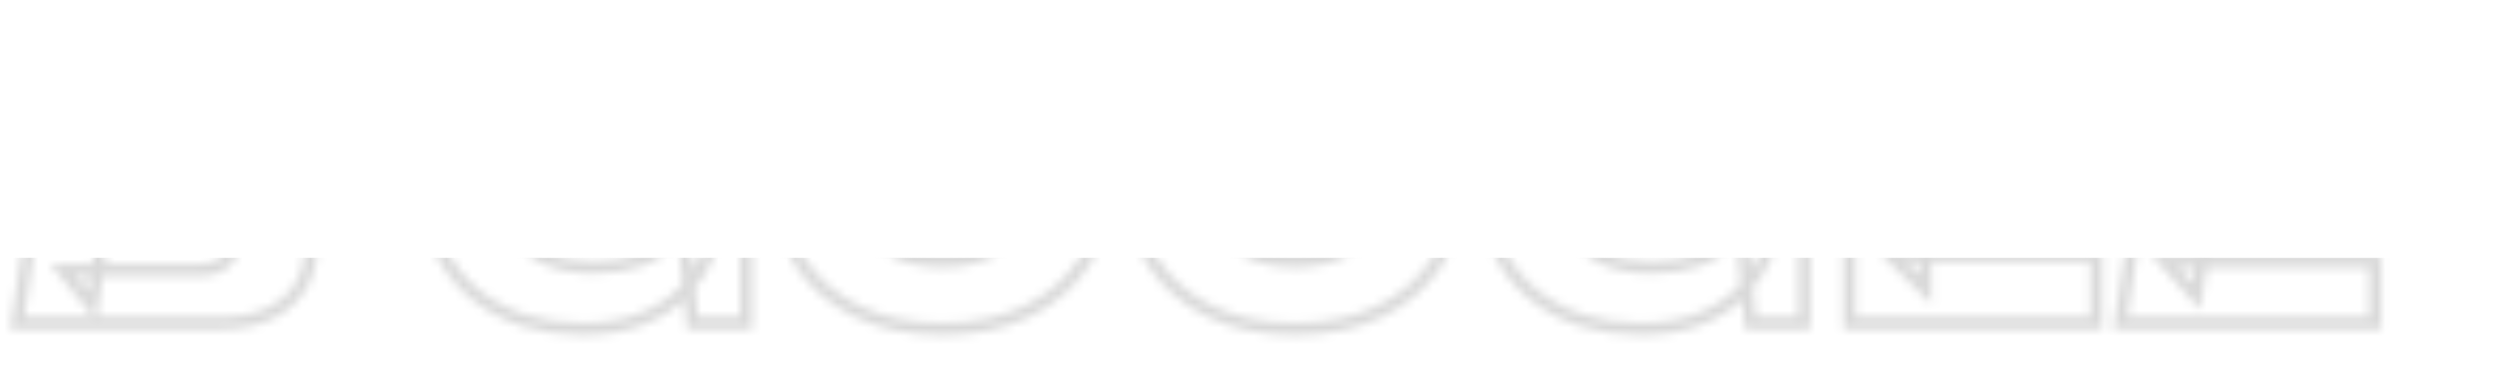 <?xml version="1.0" encoding="UTF-8"?> <svg xmlns="http://www.w3.org/2000/svg" width="294" height="43" viewBox="0 0 294 43" fill="none"><mask id="mask0_3295_10201" style="mask-type:alpha" maskUnits="userSpaceOnUse" x="1" y="4" width="280" height="36"><mask id="path-1-outside-1_3295_10201" maskUnits="userSpaceOnUse" x="1" y="4" width="280" height="36" fill="black"><rect fill="white" x="1" y="4" width="280" height="36"></rect><path d="M24.854 22.219L25.585 20.542C28.079 20.6 30.128 20.987 31.733 21.703C33.367 22.391 34.586 23.366 35.389 24.627C36.191 25.86 36.592 27.293 36.592 28.927C36.592 30.676 36.191 32.238 35.389 33.614C34.586 34.961 33.382 36.036 31.776 36.839C30.2 37.613 28.222 38 25.843 38H2.021L4.515 21.445L2.021 5.75H24.983C27.964 5.75 30.286 6.453 31.948 7.857C33.611 9.233 34.443 11.154 34.443 13.619C34.443 14.967 34.127 16.257 33.496 17.489C32.866 18.722 31.848 19.768 30.444 20.628C29.068 21.46 27.204 21.99 24.854 22.219ZM10.836 35.936L7.396 31.765H23.435C24.725 31.765 25.728 31.45 26.445 30.819C27.161 30.189 27.52 29.314 27.52 28.196C27.52 27.078 27.133 26.189 26.359 25.53C25.585 24.842 24.438 24.498 22.919 24.498H9.675V18.392H21.715C22.747 18.392 23.607 18.091 24.295 17.489C25.011 16.859 25.37 16.013 25.37 14.952C25.37 14.092 25.069 13.39 24.467 12.845C23.865 12.272 23.005 11.985 21.887 11.985H7.439L10.836 7.814L13.029 21.445L10.836 35.936ZM84.66 24.025C84.574 25.974 84.172 27.838 83.456 29.615C82.768 31.364 81.75 32.926 80.403 34.302C79.084 35.678 77.421 36.753 75.415 37.527C73.437 38.301 71.129 38.688 68.492 38.688C65.969 38.688 63.604 38.33 61.397 37.613C59.19 36.868 57.24 35.778 55.549 34.345C53.886 32.912 52.582 31.149 51.636 29.056C50.719 26.963 50.26 24.57 50.26 21.875C50.26 19.181 50.733 16.787 51.679 14.694C52.625 12.602 53.944 10.839 55.635 9.405C57.355 7.972 59.333 6.897 61.569 6.18C63.834 5.435 66.299 5.063 68.965 5.063C72.519 5.063 75.587 5.607 78.167 6.696C80.747 7.786 82.825 9.276 84.402 11.168C85.978 13.06 86.996 15.253 87.455 17.747H78.468C78.181 16.658 77.593 15.726 76.705 14.952C75.845 14.15 74.755 13.548 73.437 13.146C72.147 12.716 70.671 12.501 69.008 12.501C67.001 12.501 65.267 12.86 63.805 13.576C62.343 14.264 61.211 15.311 60.408 16.715C59.605 18.091 59.204 19.811 59.204 21.875C59.204 23.968 59.634 25.731 60.494 27.164C61.354 28.598 62.572 29.672 64.149 30.389C65.754 31.106 67.632 31.464 69.782 31.464C71.874 31.464 73.724 31.177 75.329 30.604C76.934 30.002 78.21 29.128 79.156 27.981C80.13 26.834 80.689 25.459 80.833 23.853L84.66 24.025ZM70.642 27.594V21.316H87.756V38H81.435L80.188 25.229L81.865 27.594H70.642ZM110.798 38.688C106.985 38.688 103.631 37.986 100.736 36.581C97.869 35.176 95.633 33.213 94.028 30.69C92.451 28.168 91.663 25.229 91.663 21.875C91.663 18.521 92.451 15.583 94.028 13.06C95.633 10.538 97.869 8.574 100.736 7.169C103.631 5.765 106.985 5.063 110.798 5.063C114.639 5.063 117.993 5.765 120.859 7.169C123.726 8.574 125.962 10.538 127.567 13.06C129.173 15.583 129.975 18.521 129.975 21.875C129.975 25.229 129.173 28.168 127.567 30.69C125.962 33.213 123.726 35.176 120.859 36.581C117.993 37.986 114.639 38.688 110.798 38.688ZM110.798 30.733C112.89 30.733 114.696 30.375 116.215 29.658C117.735 28.942 118.896 27.924 119.698 26.605C120.53 25.287 120.945 23.71 120.945 21.875C120.945 20.041 120.53 18.464 119.698 17.145C118.896 15.827 117.735 14.809 116.215 14.092C114.696 13.376 112.89 13.017 110.798 13.017C108.734 13.017 106.942 13.376 105.423 14.092C103.903 14.809 102.728 15.827 101.897 17.145C101.065 18.464 100.65 20.041 100.65 21.875C100.65 23.71 101.065 25.287 101.897 26.605C102.728 27.924 103.903 28.942 105.423 29.658C106.942 30.375 108.734 30.733 110.798 30.733ZM152.285 38.688C148.473 38.688 145.119 37.986 142.223 36.581C139.357 35.176 137.121 33.213 135.515 30.69C133.939 28.168 133.15 25.229 133.15 21.875C133.15 18.521 133.939 15.583 135.515 13.06C137.121 10.538 139.357 8.574 142.223 7.169C145.119 5.765 148.473 5.063 152.285 5.063C156.126 5.063 159.48 5.765 162.347 7.169C165.214 8.574 167.45 10.538 169.055 13.06C170.66 15.583 171.463 18.521 171.463 21.875C171.463 25.229 170.66 28.168 169.055 30.69C167.45 33.213 165.214 35.176 162.347 36.581C159.48 37.986 156.126 38.688 152.285 38.688ZM152.285 30.733C154.378 30.733 156.184 30.375 157.703 29.658C159.222 28.942 160.383 27.924 161.186 26.605C162.017 25.287 162.433 23.71 162.433 21.875C162.433 20.041 162.017 18.464 161.186 17.145C160.383 15.827 159.222 14.809 157.703 14.092C156.184 13.376 154.378 13.017 152.285 13.017C150.221 13.017 148.43 13.376 146.91 14.092C145.391 14.809 144.216 15.827 143.384 17.145C142.553 18.464 142.137 20.041 142.137 21.875C142.137 23.71 142.553 25.287 143.384 26.605C144.216 27.924 145.391 28.942 146.91 29.658C148.43 30.375 150.221 30.733 152.285 30.733ZM209.081 24.025C208.995 25.974 208.593 27.838 207.877 29.615C207.189 31.364 206.171 32.926 204.824 34.302C203.505 35.678 201.842 36.753 199.836 37.527C197.858 38.301 195.55 38.688 192.913 38.688C190.39 38.688 188.025 38.33 185.818 37.613C183.611 36.868 181.661 35.778 179.97 34.345C178.307 32.912 177.003 31.149 176.057 29.056C175.14 26.963 174.681 24.57 174.681 21.875C174.681 19.181 175.154 16.787 176.1 14.694C177.046 12.602 178.365 10.839 180.056 9.405C181.776 7.972 183.754 6.897 185.99 6.18C188.255 5.435 190.72 5.063 193.386 5.063C196.94 5.063 200.008 5.607 202.588 6.696C205.168 7.786 207.246 9.276 208.823 11.168C210.399 13.06 211.417 15.253 211.876 17.747H202.889C202.602 16.658 202.014 15.726 201.126 14.952C200.266 14.15 199.176 13.548 197.858 13.146C196.568 12.716 195.091 12.501 193.429 12.501C191.422 12.501 189.688 12.86 188.226 13.576C186.764 14.264 185.632 15.311 184.829 16.715C184.026 18.091 183.625 19.811 183.625 21.875C183.625 23.968 184.055 25.731 184.915 27.164C185.775 28.598 186.993 29.672 188.57 30.389C190.175 31.106 192.053 31.464 194.203 31.464C196.295 31.464 198.144 31.177 199.75 30.604C201.355 30.002 202.631 29.128 203.577 27.981C204.551 26.834 205.11 25.459 205.254 23.853L209.081 24.025ZM195.063 27.594V21.316H212.177V38H205.856L204.609 25.229L206.286 27.594H195.063ZM226.404 5.75V34.044L222.405 30.088H246.527V38H217.503V5.75H226.404ZM277.903 18.65V25.1H254.296V18.65H277.903ZM260.359 21.875L258.252 34.818L254.64 30.776H279.322V38H249.351L251.802 21.875L249.351 5.75H279.107V12.974H254.64L258.252 8.932L260.359 21.875Z"></path></mask><path d="M24.854 22.219L24.197 21.933L23.709 23.051L24.923 22.933L24.854 22.219ZM25.585 20.542L25.601 19.826L25.12 19.815L24.928 20.256L25.585 20.542ZM31.733 21.703L31.441 22.358L31.448 22.361L31.455 22.364L31.733 21.703ZM35.389 24.627L34.784 25.012L34.788 25.018L35.389 24.627ZM35.389 33.614L36.004 33.981L36.008 33.975L35.389 33.614ZM31.776 36.839L32.092 37.482L32.097 37.48L31.776 36.839ZM2.021 38L1.312 37.893L1.188 38.717H2.021V38ZM4.515 21.445L5.224 21.552L5.24 21.442L5.223 21.333L4.515 21.445ZM2.021 5.75V5.034H1.181L1.313 5.863L2.021 5.75ZM31.948 7.857L31.486 8.405L31.492 8.41L31.948 7.857ZM30.444 20.628L30.814 21.242L30.818 21.239L30.444 20.628ZM10.836 35.936L10.283 36.392L11.304 37.63L11.544 36.043L10.836 35.936ZM7.396 31.765V31.048H5.876L6.843 32.221L7.396 31.765ZM26.445 30.819L25.971 30.281L26.445 30.819ZM26.359 25.53L25.883 26.066L25.888 26.071L25.894 26.076L26.359 25.53ZM9.675 24.498H8.958V25.215H9.675V24.498ZM9.675 18.392V17.676H8.958V18.392H9.675ZM24.295 17.489L24.767 18.029L24.768 18.027L24.295 17.489ZM24.467 12.845L23.972 13.364L23.979 13.371L23.986 13.377L24.467 12.845ZM7.439 11.985L6.883 11.533L5.931 12.702H7.439V11.985ZM10.836 7.814L11.543 7.701L11.29 6.123L10.28 7.362L10.836 7.814ZM13.029 21.445L13.737 21.552L13.754 21.442L13.736 21.331L13.029 21.445ZM24.854 22.219L25.511 22.506L26.242 20.829L25.585 20.542L24.928 20.256L24.197 21.933L24.854 22.219ZM25.585 20.542L25.568 21.259C28.004 21.315 29.951 21.692 31.441 22.358L31.733 21.703L32.026 21.049C30.305 20.281 28.153 19.884 25.601 19.826L25.585 20.542ZM31.733 21.703L31.455 22.364C32.981 23.006 34.073 23.895 34.784 25.012L35.389 24.627L35.993 24.242C35.099 22.837 33.754 21.777 32.012 21.043L31.733 21.703ZM35.389 24.627L34.788 25.018C35.507 26.122 35.876 27.416 35.876 28.927H36.592H37.309C37.309 27.17 36.876 25.598 35.989 24.236L35.389 24.627ZM36.592 28.927H35.876C35.876 30.562 35.502 31.997 34.769 33.253L35.389 33.614L36.008 33.975C36.88 32.479 37.309 30.79 37.309 28.927H36.592ZM35.389 33.614L34.773 33.247C34.05 34.461 32.957 35.448 31.456 36.198L31.776 36.839L32.097 37.48C33.807 36.625 35.122 35.462 36.004 33.981L35.389 33.614ZM31.776 36.839L31.461 36.196C30.011 36.907 28.149 37.283 25.843 37.283V38V38.717C28.294 38.717 30.389 38.319 32.092 37.482L31.776 36.839ZM25.843 38V37.283H2.021V38V38.717H25.843V38ZM2.021 38L2.73 38.107L5.224 21.552L4.515 21.445L3.806 21.338L1.312 37.893L2.021 38ZM4.515 21.445L5.223 21.333L2.729 5.638L2.021 5.75L1.313 5.863L3.807 21.558L4.515 21.445ZM2.021 5.75V6.467H24.983V5.75V5.034H2.021V5.75ZM24.983 5.75V6.467C27.857 6.467 29.994 7.144 31.486 8.405L31.948 7.857L32.411 7.31C30.578 5.762 28.071 5.034 24.983 5.034V5.75ZM31.948 7.857L31.492 8.41C32.965 9.629 33.726 11.334 33.726 13.619H34.443H35.159C35.159 10.975 34.257 8.838 32.405 7.305L31.948 7.857ZM34.443 13.619H33.726C33.726 14.85 33.439 16.028 32.858 17.163L33.496 17.489L34.135 17.816C34.815 16.485 35.159 15.083 35.159 13.619H34.443ZM33.496 17.489L32.858 17.163C32.298 18.258 31.383 19.213 30.069 20.017L30.444 20.628L30.818 21.239C32.313 20.324 33.433 19.186 34.135 17.816L33.496 17.489ZM30.444 20.628L30.073 20.015C28.821 20.771 27.074 21.283 24.784 21.506L24.854 22.219L24.923 22.933C27.334 22.697 29.314 22.148 30.814 21.242L30.444 20.628ZM10.836 35.936L11.389 35.48L7.949 31.309L7.396 31.765L6.843 32.221L10.283 36.392L10.836 35.936ZM7.396 31.765V32.482H23.435V31.765V31.048H7.396V31.765ZM23.435 31.765V32.482C24.837 32.482 26.031 32.138 26.918 31.357L26.445 30.819L25.971 30.281C25.425 30.762 24.612 31.048 23.435 31.048V31.765ZM26.445 30.819L26.918 31.357C27.816 30.567 28.236 29.481 28.236 28.196H27.52H26.803C26.803 29.147 26.506 29.81 25.971 30.281L26.445 30.819ZM27.52 28.196H28.236C28.236 26.892 27.774 25.795 26.823 24.985L26.359 25.53L25.894 26.076C26.491 26.584 26.803 27.265 26.803 28.196H27.52ZM26.359 25.53L26.835 24.995C25.88 24.146 24.533 23.782 22.919 23.782V24.498V25.215C24.343 25.215 25.289 25.539 25.883 26.066L26.359 25.53ZM22.919 24.498V23.782H9.675V24.498V25.215H22.919V24.498ZM9.675 24.498H10.392V18.392H9.675H8.958V24.498H9.675ZM9.675 18.392V19.109H21.715V18.392V17.676H9.675V18.392ZM21.715 18.392V19.109C22.896 19.109 23.931 18.76 24.767 18.029L24.295 17.489L23.823 16.95C23.282 17.423 22.597 17.676 21.715 17.676V18.392ZM24.295 17.489L24.768 18.027C25.658 17.245 26.086 16.193 26.086 14.952H25.37H24.653C24.653 15.833 24.365 16.473 23.821 16.951L24.295 17.489ZM25.37 14.952H26.086C26.086 13.903 25.709 13.003 24.947 12.314L24.467 12.845L23.986 13.377C24.428 13.777 24.653 14.281 24.653 14.952H25.37ZM24.467 12.845L24.961 12.326C24.185 11.588 23.124 11.269 21.887 11.269V11.985V12.702C22.886 12.702 23.544 12.957 23.972 13.364L24.467 12.845ZM21.887 11.985V11.269H7.439V11.985V12.702H21.887V11.985ZM7.439 11.985L7.995 12.438L11.392 8.267L10.836 7.814L10.28 7.362L6.883 11.533L7.439 11.985ZM10.836 7.814L10.128 7.928L12.321 21.559L13.029 21.445L13.736 21.331L11.543 7.701L10.836 7.814ZM13.029 21.445L12.32 21.338L10.127 35.829L10.836 35.936L11.544 36.043L13.737 21.552L13.029 21.445ZM84.66 24.025L85.376 24.057L85.407 23.341L84.692 23.309L84.66 24.025ZM83.456 29.615L82.791 29.347L82.789 29.353L83.456 29.615ZM80.403 34.302L79.891 33.801L79.885 33.806L80.403 34.302ZM75.415 37.527L75.157 36.858L75.154 36.86L75.415 37.527ZM61.397 37.613L61.168 38.292L61.176 38.295L61.397 37.613ZM55.549 34.345L55.081 34.888L55.086 34.892L55.549 34.345ZM51.636 29.056L50.98 29.344L50.983 29.351L51.636 29.056ZM51.679 14.694L51.026 14.399L51.679 14.694ZM55.635 9.405L55.176 8.855L55.172 8.859L55.635 9.405ZM61.569 6.18L61.788 6.863L61.793 6.861L61.569 6.18ZM78.167 6.696L78.445 6.036L78.167 6.696ZM84.402 11.168L83.851 11.627V11.627L84.402 11.168ZM87.455 17.747V18.464H88.315L88.159 17.618L87.455 17.747ZM78.468 17.747L77.775 17.93L77.915 18.464H78.468V17.747ZM76.705 14.952L76.216 15.476L76.225 15.485L76.234 15.493L76.705 14.952ZM73.437 13.146L73.21 13.826L73.219 13.829L73.228 13.832L73.437 13.146ZM63.805 13.576L64.11 14.225L64.12 14.22L63.805 13.576ZM60.408 16.715L61.027 17.076L61.03 17.071L60.408 16.715ZM60.494 27.164L61.108 26.796L60.494 27.164ZM64.149 30.389L63.852 31.042L63.857 31.044L64.149 30.389ZM75.329 30.604L75.57 31.279L75.58 31.275L75.329 30.604ZM79.156 27.981L78.61 27.517L78.603 27.525L79.156 27.981ZM80.833 23.853L80.865 23.137L80.18 23.107L80.119 23.79L80.833 23.853ZM70.642 27.594H69.925V28.311H70.642V27.594ZM70.642 21.316V20.6H69.925V21.316H70.642ZM87.756 21.316H88.472V20.6H87.756V21.316ZM87.756 38V38.717H88.472V38H87.756ZM81.435 38L80.721 38.07L80.785 38.717H81.435V38ZM80.188 25.229L80.772 24.815L79.212 22.615L79.474 25.299L80.188 25.229ZM81.865 27.594V28.311H83.251L82.449 27.18L81.865 27.594ZM84.66 24.025L83.944 23.994C83.861 25.863 83.477 27.646 82.791 29.347L83.456 29.615L84.12 29.883C84.868 28.029 85.286 26.086 85.376 24.057L84.66 24.025ZM83.456 29.615L82.789 29.353C82.137 31.01 81.173 32.492 79.891 33.801L80.403 34.302L80.915 34.803C82.328 33.361 83.399 31.718 84.123 29.878L83.456 29.615ZM80.403 34.302L79.885 33.806C78.648 35.097 77.078 36.117 75.157 36.858L75.415 37.527L75.673 38.196C77.765 37.389 79.52 36.259 80.92 34.798L80.403 34.302ZM75.415 37.527L75.154 36.86C73.276 37.594 71.061 37.971 68.492 37.971V38.688V39.405C71.198 39.405 73.597 39.008 75.676 38.194L75.415 37.527ZM68.492 38.688V37.971C66.038 37.971 63.748 37.623 61.618 36.931L61.397 37.613L61.176 38.295C63.46 39.036 65.901 39.405 68.492 39.405V38.688ZM61.397 37.613L61.626 36.934C59.5 36.216 57.631 35.17 56.012 33.798L55.549 34.345L55.086 34.892C56.849 36.386 58.879 37.519 61.168 38.292L61.397 37.613ZM55.549 34.345L56.017 33.802C54.437 32.44 53.194 30.763 52.289 28.761L51.636 29.056L50.983 29.351C51.97 31.535 53.336 33.383 55.081 34.888L55.549 34.345ZM51.636 29.056L52.292 28.768C51.421 26.781 50.977 24.488 50.977 21.875H50.26H49.544C49.544 24.651 50.016 27.146 50.98 29.344L51.636 29.056ZM50.26 21.875H50.977C50.977 19.265 51.435 16.975 52.332 14.99L51.679 14.694L51.026 14.399C50.032 16.599 49.544 19.096 49.544 21.875H50.26ZM51.679 14.694L52.332 14.99C53.236 12.99 54.491 11.314 56.098 9.952L55.635 9.405L55.172 8.859C53.396 10.363 52.014 12.213 51.026 14.399L51.679 14.694ZM55.635 9.405L56.094 9.956C57.74 8.585 59.635 7.553 61.788 6.863L61.569 6.18L61.35 5.498C59.031 6.241 56.971 7.36 55.176 8.855L55.635 9.405ZM61.569 6.18L61.793 6.861C63.977 6.142 66.366 5.779 68.965 5.779V5.063V4.346C66.232 4.346 63.69 4.728 61.345 5.5L61.569 6.18ZM68.965 5.063V5.779C72.448 5.779 75.416 6.313 77.888 7.357L78.167 6.696L78.445 6.036C75.757 4.901 72.591 4.346 68.965 4.346V5.063ZM78.167 6.696L77.888 7.357C80.377 8.408 82.357 9.835 83.851 11.627L84.402 11.168L84.952 10.71C83.293 8.718 81.116 7.164 78.445 6.036L78.167 6.696ZM84.402 11.168L83.851 11.627C85.347 13.422 86.313 15.5 86.75 17.877L87.455 17.747L88.159 17.618C87.679 15.006 86.61 12.699 84.952 10.71L84.402 11.168ZM87.455 17.747V17.031H78.468V17.747V18.464H87.455V17.747ZM78.468 17.747L79.161 17.565C78.836 16.33 78.167 15.276 77.175 14.412L76.705 14.952L76.234 15.493C77.02 16.177 77.526 16.986 77.775 17.93L78.468 17.747ZM76.705 14.952L77.194 14.428C76.241 13.539 75.051 12.889 73.645 12.461L73.437 13.146L73.228 13.832C74.46 14.207 75.448 14.76 76.216 15.476L76.705 14.952ZM73.437 13.146L73.663 12.466C72.286 12.007 70.731 11.785 69.008 11.785V12.501V13.218C70.61 13.218 72.007 13.425 73.21 13.826L73.437 13.146ZM69.008 12.501V11.785C66.917 11.785 65.07 12.158 63.489 12.933L63.805 13.576L64.12 14.22C65.464 13.561 67.086 13.218 69.008 13.218V12.501ZM63.805 13.576L63.5 12.928C61.904 13.679 60.661 14.827 59.786 16.36L60.408 16.715L61.03 17.071C61.76 15.794 62.782 14.85 64.11 14.225L63.805 13.576ZM60.408 16.715L59.789 16.354C58.906 17.868 58.487 19.721 58.487 21.875H59.204H59.921C59.921 19.901 60.305 18.315 61.027 17.076L60.408 16.715ZM59.204 21.875H58.487C58.487 24.065 58.938 25.963 59.88 27.533L60.494 27.164L61.108 26.796C60.33 25.498 59.921 23.87 59.921 21.875H59.204ZM60.494 27.164L59.88 27.533C60.817 29.096 62.148 30.267 63.852 31.041L64.149 30.389L64.445 29.737C62.996 29.078 61.891 28.099 61.108 26.796L60.494 27.164ZM64.149 30.389L63.857 31.044C65.572 31.809 67.553 32.181 69.782 32.181V31.464V30.747C67.711 30.747 65.936 30.402 64.441 29.735L64.149 30.389ZM69.782 31.464V32.181C71.939 32.181 73.872 31.885 75.57 31.279L75.329 30.604L75.088 29.929C73.575 30.469 71.81 30.747 69.782 30.747V31.464ZM75.329 30.604L75.58 31.275C77.285 30.636 78.671 29.695 79.709 28.437L79.156 27.981L78.603 27.525C77.748 28.561 76.583 29.368 75.077 29.933L75.329 30.604ZM79.156 27.981L79.702 28.445C80.779 27.178 81.391 25.659 81.546 23.917L80.833 23.853L80.119 23.79C79.988 25.258 79.481 26.491 78.61 27.517L79.156 27.981ZM80.833 23.853L80.8 24.569L84.627 24.741L84.66 24.025L84.692 23.309L80.865 23.137L80.833 23.853ZM70.642 27.594H71.359V21.316H70.642H69.925V27.594H70.642ZM70.642 21.316V22.033H87.756V21.316V20.6H70.642V21.316ZM87.756 21.316H87.039V38H87.756H88.472V21.316H87.756ZM87.756 38V37.283H81.435V38V38.717H87.756V38ZM81.435 38L82.148 37.93L80.901 25.16L80.188 25.229L79.474 25.299L80.721 38.07L81.435 38ZM80.188 25.229L79.603 25.644L81.28 28.009L81.865 27.594L82.449 27.18L80.772 24.815L80.188 25.229ZM81.865 27.594V26.878H70.642V27.594V28.311H81.865V27.594ZM100.736 36.581L100.42 37.225L100.423 37.226L100.736 36.581ZM94.028 30.69L93.42 31.07L93.423 31.075L94.028 30.69ZM94.028 13.06L93.423 12.676L93.42 12.681L94.028 13.06ZM100.736 7.169L100.423 6.525L100.42 6.526L100.736 7.169ZM120.859 7.169L120.544 7.813L120.859 7.169ZM127.567 13.06L128.172 12.676L127.567 13.06ZM127.567 30.69L128.172 31.075L127.567 30.69ZM120.859 36.581L120.544 35.938L120.859 36.581ZM116.215 29.658L116.521 30.306L116.521 30.306L116.215 29.658ZM119.698 26.605L119.092 26.223L119.086 26.233L119.698 26.605ZM119.698 17.145L119.086 17.518L119.092 17.527L119.698 17.145ZM116.215 14.092L116.521 13.444H116.521L116.215 14.092ZM105.423 14.092L105.117 13.444L105.423 14.092ZM101.897 17.145L101.29 16.763L101.897 17.145ZM101.897 26.605L101.29 26.987L101.897 26.605ZM105.423 29.658L105.117 30.306L105.423 29.658ZM110.798 38.688V37.971C107.073 37.971 103.83 37.286 101.049 35.936L100.736 36.581L100.423 37.226C103.432 38.686 106.896 39.405 110.798 39.405V38.688ZM100.736 36.581L101.051 35.938C98.294 34.587 96.162 32.709 94.632 30.305L94.028 30.69L93.423 31.075C95.104 33.716 97.444 35.766 100.42 37.225L100.736 36.581ZM94.028 30.69L94.635 30.31C93.139 27.916 92.379 25.113 92.379 21.875H91.663H90.946C90.946 25.346 91.763 28.419 93.42 31.07L94.028 30.69ZM91.663 21.875H92.379C92.379 18.638 93.139 15.835 94.635 13.44L94.028 13.06L93.42 12.681C91.763 15.331 90.946 18.405 90.946 21.875H91.663ZM94.028 13.06L94.632 13.445C96.162 11.041 98.294 9.164 101.051 7.813L100.736 7.169L100.42 6.526C97.444 7.984 95.104 10.034 93.423 12.676L94.028 13.06ZM100.736 7.169L101.049 7.814C103.83 6.465 107.073 5.779 110.798 5.779V5.063V4.346C106.896 4.346 103.432 5.065 100.423 6.525L100.736 7.169ZM110.798 5.063V5.779C114.551 5.779 117.794 6.465 120.544 7.813L120.859 7.169L121.175 6.526C118.192 5.064 114.726 4.346 110.798 4.346V5.063ZM120.859 7.169L120.544 7.813C123.301 9.164 125.433 11.041 126.963 13.445L127.567 13.06L128.172 12.676C126.491 10.034 124.151 7.984 121.175 6.526L120.859 7.169ZM127.567 13.06L126.963 13.445C128.486 15.839 129.259 18.64 129.259 21.875H129.975H130.692C130.692 18.402 129.859 15.327 128.172 12.676L127.567 13.06ZM129.975 21.875H129.259C129.259 25.11 128.486 27.911 126.963 30.305L127.567 30.69L128.172 31.075C129.859 28.424 130.692 25.348 130.692 21.875H129.975ZM127.567 30.69L126.963 30.305C125.433 32.709 123.301 34.587 120.544 35.938L120.859 36.581L121.175 37.225C124.151 35.766 126.491 33.716 128.172 31.075L127.567 30.69ZM120.859 36.581L120.544 35.938C117.794 37.285 114.551 37.971 110.798 37.971V38.688V39.405C114.726 39.405 118.192 38.686 121.175 37.225L120.859 36.581ZM110.798 30.733V31.45C112.971 31.45 114.886 31.078 116.521 30.306L116.215 29.658L115.91 29.01C114.507 29.672 112.81 30.017 110.798 30.017V30.733ZM116.215 29.658L116.521 30.306C118.156 29.535 119.429 28.427 120.311 26.978L119.698 26.605L119.086 26.233C118.363 27.421 117.314 28.348 115.91 29.01L116.215 29.658ZM119.698 26.605L120.305 26.987C121.22 25.535 121.662 23.821 121.662 21.875H120.945H120.229C120.229 23.599 119.839 25.038 119.092 26.223L119.698 26.605ZM120.945 21.875H121.662C121.662 19.93 121.22 18.215 120.305 16.763L119.698 17.145L119.092 17.527C119.839 18.713 120.229 20.152 120.229 21.875H120.945ZM119.698 17.145L120.311 16.773C119.429 15.324 118.156 14.215 116.521 13.444L116.215 14.092L115.91 14.741C117.314 15.403 118.363 16.33 119.086 17.518L119.698 17.145ZM116.215 14.092L116.521 13.444C114.886 12.673 112.971 12.301 110.798 12.301V13.017V13.734C112.81 13.734 114.507 14.079 115.91 14.741L116.215 14.092ZM110.798 13.017V12.301C108.651 12.301 106.751 12.673 105.117 13.444L105.423 14.092L105.728 14.741C107.133 14.078 108.816 13.734 110.798 13.734V13.017ZM105.423 14.092L105.117 13.444C103.484 14.214 102.2 15.32 101.29 16.763L101.897 17.145L102.503 17.527C103.256 16.333 104.322 15.404 105.728 14.741L105.423 14.092ZM101.897 17.145L101.29 16.763C100.375 18.215 99.933 19.93 99.933 21.875H100.65H101.366C101.366 20.152 101.756 18.713 102.503 17.527L101.897 17.145ZM100.65 21.875H99.933C99.933 23.821 100.375 25.535 101.29 26.987L101.897 26.605L102.503 26.223C101.756 25.038 101.366 23.599 101.366 21.875H100.65ZM101.897 26.605L101.29 26.987C102.2 28.43 103.484 29.536 105.117 30.306L105.423 29.658L105.728 29.01C104.322 28.347 103.256 27.417 102.503 26.223L101.897 26.605ZM105.423 29.658L105.117 30.306C106.751 31.077 108.651 31.45 110.798 31.45V30.733V30.017C108.816 30.017 107.133 29.672 105.728 29.01L105.423 29.658ZM142.223 36.581L141.908 37.225L141.911 37.226L142.223 36.581ZM135.515 30.69L134.908 31.07L134.911 31.075L135.515 30.69ZM135.515 13.06L134.911 12.676L134.908 12.681L135.515 13.06ZM142.223 7.169L141.911 6.525L141.908 6.526L142.223 7.169ZM162.347 7.169L162.032 7.813L162.347 7.169ZM169.055 13.06L169.66 12.676L169.055 13.06ZM169.055 30.69L169.66 31.075L169.055 30.69ZM162.347 36.581L162.032 35.938L162.347 36.581ZM157.703 29.658L158.009 30.306V30.306L157.703 29.658ZM161.186 26.605L160.58 26.223L160.574 26.233L161.186 26.605ZM161.186 17.145L160.574 17.518L160.58 17.527L161.186 17.145ZM157.703 14.092L158.009 13.444L157.703 14.092ZM146.91 14.092L146.605 13.444L146.91 14.092ZM143.384 17.145L142.778 16.763L143.384 17.145ZM143.384 26.605L142.778 26.987L143.384 26.605ZM146.91 29.658L146.605 30.306L146.91 29.658ZM152.285 38.688V37.971C148.561 37.971 145.318 37.286 142.536 35.936L142.223 36.581L141.911 37.226C144.92 38.686 148.384 39.405 152.285 39.405V38.688ZM142.223 36.581L142.539 35.938C139.782 34.587 137.65 32.709 136.12 30.305L135.515 30.69L134.911 31.075C136.592 33.716 138.931 35.766 141.908 37.225L142.223 36.581ZM135.515 30.69L136.123 30.31C134.626 27.916 133.867 25.113 133.867 21.875H133.15H132.434C132.434 25.346 133.251 28.419 134.908 31.07L135.515 30.69ZM133.15 21.875H133.867C133.867 18.638 134.626 15.835 136.123 13.44L135.515 13.06L134.908 12.681C133.251 15.331 132.434 18.405 132.434 21.875H133.15ZM135.515 13.06L136.12 13.445C137.65 11.041 139.782 9.164 142.539 7.813L142.223 7.169L141.908 6.526C138.931 7.984 136.592 10.034 134.911 12.676L135.515 13.06ZM142.223 7.169L142.536 7.814C145.318 6.465 148.561 5.779 152.285 5.779V5.063V4.346C148.384 4.346 144.92 5.065 141.911 6.525L142.223 7.169ZM152.285 5.063V5.779C156.039 5.779 159.281 6.465 162.032 7.813L162.347 7.169L162.662 6.526C159.68 5.064 156.214 4.346 152.285 4.346V5.063ZM162.347 7.169L162.032 7.813C164.788 9.164 166.921 11.041 168.45 13.445L169.055 13.06L169.66 12.676C167.979 10.034 165.639 7.984 162.662 6.526L162.347 7.169ZM169.055 13.06L168.45 13.445C169.974 15.839 170.746 18.64 170.746 21.875H171.463H172.18C172.18 18.402 171.347 15.327 169.66 12.676L169.055 13.06ZM171.463 21.875H170.746C170.746 25.11 169.974 27.911 168.45 30.305L169.055 30.69L169.66 31.075C171.347 28.424 172.18 25.348 172.18 21.875H171.463ZM169.055 30.69L168.45 30.305C166.921 32.709 164.788 34.587 162.032 35.938L162.347 36.581L162.662 37.225C165.639 35.766 167.979 33.716 169.66 31.075L169.055 30.69ZM162.347 36.581L162.032 35.938C159.281 37.285 156.039 37.971 152.285 37.971V38.688V39.405C156.214 39.405 159.68 38.686 162.662 37.225L162.347 36.581ZM152.285 30.733V31.45C154.458 31.45 156.373 31.078 158.009 30.306L157.703 29.658L157.397 29.01C155.994 29.672 154.297 30.017 152.285 30.017V30.733ZM157.703 29.658L158.009 30.306C159.643 29.535 160.916 28.427 161.798 26.978L161.186 26.605L160.574 26.233C159.851 27.421 158.801 28.348 157.397 29.01L157.703 29.658ZM161.186 26.605L161.792 26.987C162.708 25.535 163.15 23.821 163.15 21.875H162.433H161.716C161.716 23.599 161.327 25.038 160.58 26.223L161.186 26.605ZM162.433 21.875H163.15C163.15 19.93 162.708 18.215 161.792 16.763L161.186 17.145L160.58 17.527C161.327 18.713 161.716 20.152 161.716 21.875H162.433ZM161.186 17.145L161.798 16.773C160.916 15.324 159.643 14.215 158.009 13.444L157.703 14.092L157.397 14.741C158.801 15.403 159.851 16.33 160.574 17.518L161.186 17.145ZM157.703 14.092L158.009 13.444C156.373 12.673 154.458 12.301 152.285 12.301V13.017V13.734C154.297 13.734 155.994 14.079 157.397 14.741L157.703 14.092ZM152.285 13.017V12.301C150.139 12.301 148.239 12.673 146.605 13.444L146.91 14.092L147.216 14.741C148.62 14.078 150.303 13.734 152.285 13.734V13.017ZM146.91 14.092L146.605 13.444C144.972 14.214 143.688 15.32 142.778 16.763L143.384 17.145L143.991 17.527C144.743 16.333 145.81 15.404 147.216 14.741L146.91 14.092ZM143.384 17.145L142.778 16.763C141.863 18.215 141.421 19.93 141.421 21.875H142.137H142.854C142.854 20.152 143.243 18.713 143.991 17.527L143.384 17.145ZM142.137 21.875H141.421C141.421 23.821 141.863 25.535 142.778 26.987L143.384 26.605L143.991 26.223C143.243 25.038 142.854 23.599 142.854 21.875H142.137ZM143.384 26.605L142.778 26.987C143.688 28.43 144.972 29.536 146.605 30.306L146.91 29.658L147.216 29.01C145.81 28.347 144.743 27.417 143.991 26.223L143.384 26.605ZM146.91 29.658L146.605 30.306C148.239 31.077 150.139 31.45 152.285 31.45V30.733V30.017C150.303 30.017 148.62 29.672 147.216 29.01L146.91 29.658ZM209.081 24.025L209.797 24.057L209.828 23.341L209.113 23.309L209.081 24.025ZM207.877 29.615L207.212 29.347L207.21 29.353L207.877 29.615ZM204.824 34.302L204.312 33.801L204.306 33.806L204.824 34.302ZM199.836 37.527L199.578 36.858L199.575 36.86L199.836 37.527ZM185.818 37.613L185.589 38.292L185.597 38.295L185.818 37.613ZM179.97 34.345L179.502 34.888L179.507 34.892L179.97 34.345ZM176.057 29.056L175.401 29.344L175.404 29.351L176.057 29.056ZM176.1 14.694L175.447 14.399L176.1 14.694ZM180.056 9.405L179.597 8.855L179.593 8.859L180.056 9.405ZM185.99 6.18L186.209 6.863L186.214 6.861L185.99 6.18ZM202.588 6.696L202.866 6.036L202.588 6.696ZM208.823 11.168L208.272 11.627V11.627L208.823 11.168ZM211.876 17.747V18.464H212.736L212.58 17.618L211.876 17.747ZM202.889 17.747L202.196 17.93L202.336 18.464H202.889V17.747ZM201.126 14.952L200.637 15.476L200.646 15.485L200.655 15.493L201.126 14.952ZM197.858 13.146L197.631 13.826L197.64 13.829L197.649 13.832L197.858 13.146ZM188.226 13.576L188.531 14.225L188.541 14.22L188.226 13.576ZM184.829 16.715L185.448 17.076L185.451 17.071L184.829 16.715ZM184.915 27.164L185.529 26.796L184.915 27.164ZM188.57 30.389L188.273 31.042L188.278 31.044L188.57 30.389ZM199.75 30.604L199.991 31.279L200.001 31.275L199.75 30.604ZM203.577 27.981L203.031 27.517L203.024 27.525L203.577 27.981ZM205.254 23.853L205.286 23.137L204.601 23.107L204.54 23.79L205.254 23.853ZM195.063 27.594H194.346V28.311H195.063V27.594ZM195.063 21.316V20.6H194.346V21.316H195.063ZM212.177 21.316H212.893V20.6H212.177V21.316ZM212.177 38V38.717H212.893V38H212.177ZM205.856 38L205.142 38.07L205.206 38.717H205.856V38ZM204.609 25.229L205.193 24.815L203.633 22.615L203.895 25.299L204.609 25.229ZM206.286 27.594V28.311H207.672L206.87 27.18L206.286 27.594ZM209.081 24.025L208.365 23.994C208.282 25.863 207.898 27.646 207.212 29.347L207.877 29.615L208.541 29.883C209.289 28.029 209.707 26.086 209.797 24.057L209.081 24.025ZM207.877 29.615L207.21 29.353C206.558 31.01 205.594 32.492 204.312 33.801L204.824 34.302L205.336 34.803C206.748 33.361 207.82 31.718 208.543 29.878L207.877 29.615ZM204.824 34.302L204.306 33.806C203.069 35.097 201.499 36.117 199.578 36.858L199.836 37.527L200.094 38.196C202.186 37.389 203.941 36.259 205.341 34.798L204.824 34.302ZM199.836 37.527L199.575 36.86C197.697 37.594 195.482 37.971 192.913 37.971V38.688V39.405C195.619 39.405 198.018 39.008 200.097 38.194L199.836 37.527ZM192.913 38.688V37.971C190.459 37.971 188.169 37.623 186.039 36.931L185.818 37.613L185.597 38.295C187.881 39.036 190.322 39.405 192.913 39.405V38.688ZM185.818 37.613L186.047 36.934C183.921 36.216 182.052 35.17 180.433 33.798L179.97 34.345L179.507 34.892C181.27 36.386 183.3 37.519 185.589 38.292L185.818 37.613ZM179.97 34.345L180.438 33.802C178.858 32.44 177.615 30.763 176.71 28.761L176.057 29.056L175.404 29.351C176.391 31.535 177.757 33.383 179.502 34.888L179.97 34.345ZM176.057 29.056L176.713 28.768C175.842 26.781 175.398 24.488 175.398 21.875H174.681H173.964C173.964 24.651 174.437 27.146 175.401 29.344L176.057 29.056ZM174.681 21.875H175.398C175.398 19.265 175.856 16.975 176.753 14.99L176.1 14.694L175.447 14.399C174.452 16.599 173.964 19.096 173.964 21.875H174.681ZM176.1 14.694L176.753 14.99C177.657 12.99 178.912 11.314 180.519 9.952L180.056 9.405L179.593 8.859C177.817 10.363 176.435 12.213 175.447 14.399L176.1 14.694ZM180.056 9.405L180.515 9.956C182.161 8.585 184.056 7.553 186.209 6.863L185.99 6.18L185.771 5.498C183.452 6.241 181.391 7.36 179.597 8.855L180.056 9.405ZM185.99 6.18L186.214 6.861C188.398 6.142 190.787 5.779 193.386 5.779V5.063V4.346C190.653 4.346 188.111 4.728 185.766 5.5L185.99 6.18ZM193.386 5.063V5.779C196.869 5.779 199.837 6.313 202.309 7.357L202.588 6.696L202.866 6.036C200.178 4.901 197.011 4.346 193.386 4.346V5.063ZM202.588 6.696L202.309 7.357C204.798 8.408 206.778 9.835 208.272 11.627L208.823 11.168L209.373 10.71C207.714 8.718 205.537 7.164 202.866 6.036L202.588 6.696ZM208.823 11.168L208.272 11.627C209.767 13.422 210.734 15.5 211.171 17.877L211.876 17.747L212.58 17.618C212.1 15.006 211.031 12.699 209.373 10.71L208.823 11.168ZM211.876 17.747V17.031H202.889V17.747V18.464H211.876V17.747ZM202.889 17.747L203.582 17.565C203.257 16.33 202.588 15.276 201.596 14.412L201.126 14.952L200.655 15.493C201.441 16.177 201.947 16.986 202.196 17.93L202.889 17.747ZM201.126 14.952L201.615 14.428C200.662 13.539 199.472 12.889 198.066 12.461L197.858 13.146L197.649 13.832C198.881 14.207 199.869 14.76 200.637 15.476L201.126 14.952ZM197.858 13.146L198.084 12.466C196.707 12.007 195.152 11.785 193.429 11.785V12.501V13.218C195.031 13.218 196.428 13.425 197.631 13.826L197.858 13.146ZM193.429 12.501V11.785C191.338 11.785 189.491 12.158 187.91 12.933L188.226 13.576L188.541 14.22C189.885 13.561 191.507 13.218 193.429 13.218V12.501ZM188.226 13.576L187.921 12.928C186.325 13.679 185.082 14.827 184.207 16.36L184.829 16.715L185.451 17.071C186.181 15.794 187.203 14.85 188.531 14.225L188.226 13.576ZM184.829 16.715L184.21 16.354C183.327 17.868 182.908 19.721 182.908 21.875H183.625H184.342C184.342 19.901 184.726 18.315 185.448 17.076L184.829 16.715ZM183.625 21.875H182.908C182.908 24.065 183.359 25.963 184.3 27.533L184.915 27.164L185.529 26.796C184.751 25.498 184.342 23.87 184.342 21.875H183.625ZM184.915 27.164L184.3 27.533C185.238 29.096 186.569 30.267 188.273 31.041L188.57 30.389L188.866 29.737C187.417 29.078 186.312 28.099 185.529 26.796L184.915 27.164ZM188.57 30.389L188.278 31.044C189.993 31.809 191.974 32.181 194.203 32.181V31.464V30.747C192.132 30.747 190.357 30.402 188.862 29.735L188.57 30.389ZM194.203 31.464V32.181C196.36 32.181 198.293 31.885 199.991 31.279L199.75 30.604L199.509 29.929C197.996 30.469 196.231 30.747 194.203 30.747V31.464ZM199.75 30.604L200.001 31.275C201.706 30.636 203.092 29.695 204.129 28.437L203.577 27.981L203.024 27.525C202.169 28.561 201.004 29.368 199.498 29.933L199.75 30.604ZM203.577 27.981L204.123 28.445C205.2 27.178 205.812 25.659 205.967 23.917L205.254 23.853L204.54 23.79C204.409 25.258 203.902 26.491 203.031 27.517L203.577 27.981ZM205.254 23.853L205.221 24.569L209.048 24.741L209.081 24.025L209.113 23.309L205.286 23.137L205.254 23.853ZM195.063 27.594H195.779V21.316H195.063H194.346V27.594H195.063ZM195.063 21.316V22.033H212.177V21.316V20.6H195.063V21.316ZM212.177 21.316H211.46V38H212.177H212.893V21.316H212.177ZM212.177 38V37.283H205.856V38V38.717H212.177V38ZM205.856 38L206.569 37.93L205.322 25.16L204.609 25.229L203.895 25.299L205.142 38.07L205.856 38ZM204.609 25.229L204.024 25.644L205.701 28.009L206.286 27.594L206.87 27.18L205.193 24.815L204.609 25.229ZM206.286 27.594V26.878H195.063V27.594V28.311H206.286V27.594ZM226.404 5.75H227.12V5.034H226.404V5.75ZM226.404 34.044L225.9 34.553L227.12 35.761V34.044H226.404ZM222.405 30.088V29.372H220.661L221.901 30.598L222.405 30.088ZM246.527 30.088H247.244V29.372H246.527V30.088ZM246.527 38V38.717H247.244V38H246.527ZM217.503 38H216.786V38.717H217.503V38ZM217.503 5.75V5.034H216.786V5.75H217.503ZM226.404 5.75H225.687V34.044H226.404H227.12V5.75H226.404ZM226.404 34.044L226.908 33.535L222.909 29.579L222.405 30.088L221.901 30.598L225.9 34.553L226.404 34.044ZM222.405 30.088V30.805H246.527V30.088V29.372H222.405V30.088ZM246.527 30.088H245.811V38H246.527H247.244V30.088H246.527ZM246.527 38V37.283H217.503V38V38.717H246.527V38ZM217.503 38H218.219V5.75H217.503H216.786V38H217.503ZM217.503 5.75V6.467H226.404V5.75V5.034H217.503V5.75ZM277.903 18.65H278.619V17.934H277.903V18.65ZM277.903 25.1V25.817H278.619V25.1H277.903ZM254.296 25.1H253.579V25.817H254.296V25.1ZM254.296 18.65V17.934H253.579V18.65H254.296ZM260.359 21.875L261.066 21.99L261.085 21.875L261.066 21.76L260.359 21.875ZM258.252 34.818L257.718 35.296L258.718 36.415L258.959 34.933L258.252 34.818ZM254.64 30.776V30.059H253.039L254.106 31.254L254.64 30.776ZM279.322 30.776H280.038V30.059H279.322V30.776ZM279.322 38V38.717H280.038V38H279.322ZM249.351 38L248.643 37.892L248.517 38.717H249.351V38ZM251.802 21.875L252.511 21.983L252.527 21.875L252.511 21.768L251.802 21.875ZM249.351 5.75V5.034H248.517L248.643 5.858L249.351 5.75ZM279.107 5.75H279.823V5.034H279.107V5.75ZM279.107 12.974V13.691H279.823V12.974H279.107ZM254.64 12.974L254.106 12.497L253.039 13.691H254.64V12.974ZM258.252 8.932L258.959 8.817L258.718 7.335L257.718 8.455L258.252 8.932ZM277.903 18.65H277.186V25.1H277.903H278.619V18.65H277.903ZM277.903 25.1V24.384H254.296V25.1V25.817H277.903V25.1ZM254.296 25.1H255.013V18.65H254.296H253.579V25.1H254.296ZM254.296 18.65V19.367H277.903V18.65V17.934H254.296V18.65ZM260.359 21.875L259.652 21.76L257.545 34.703L258.252 34.818L258.959 34.933L261.066 21.99L260.359 21.875ZM258.252 34.818L258.786 34.34L255.174 30.299L254.64 30.776L254.106 31.254L257.718 35.296L258.252 34.818ZM254.64 30.776V31.493H279.322V30.776V30.059H254.64V30.776ZM279.322 30.776H278.605V38H279.322H280.038V30.776H279.322ZM279.322 38V37.283H249.351V38V38.717H279.322V38ZM249.351 38L250.06 38.108L252.511 21.983L251.802 21.875L251.094 21.768L248.643 37.892L249.351 38ZM251.802 21.875L252.511 21.768L250.06 5.643L249.351 5.75L248.643 5.858L251.094 21.983L251.802 21.875ZM249.351 5.75V6.467H279.107V5.75V5.034H249.351V5.75ZM279.107 5.75H278.39V12.974H279.107H279.823V5.75H279.107ZM279.107 12.974V12.258H254.64V12.974V13.691H279.107V12.974ZM254.64 12.974L255.174 13.452L258.786 9.41L258.252 8.932L257.718 8.455L254.106 12.497L254.64 12.974ZM258.252 8.932L257.545 9.048L259.652 21.99L260.359 21.875L261.066 21.76L258.959 8.817L258.252 8.932Z" fill="white" mask="url(#path-1-outside-1_3295_10201)"></path></mask><g mask="url(#mask0_3295_10201)"><rect x="-3.9" y="30.316" width="921" height="30" fill="#D9D9D9"></rect></g></svg> 